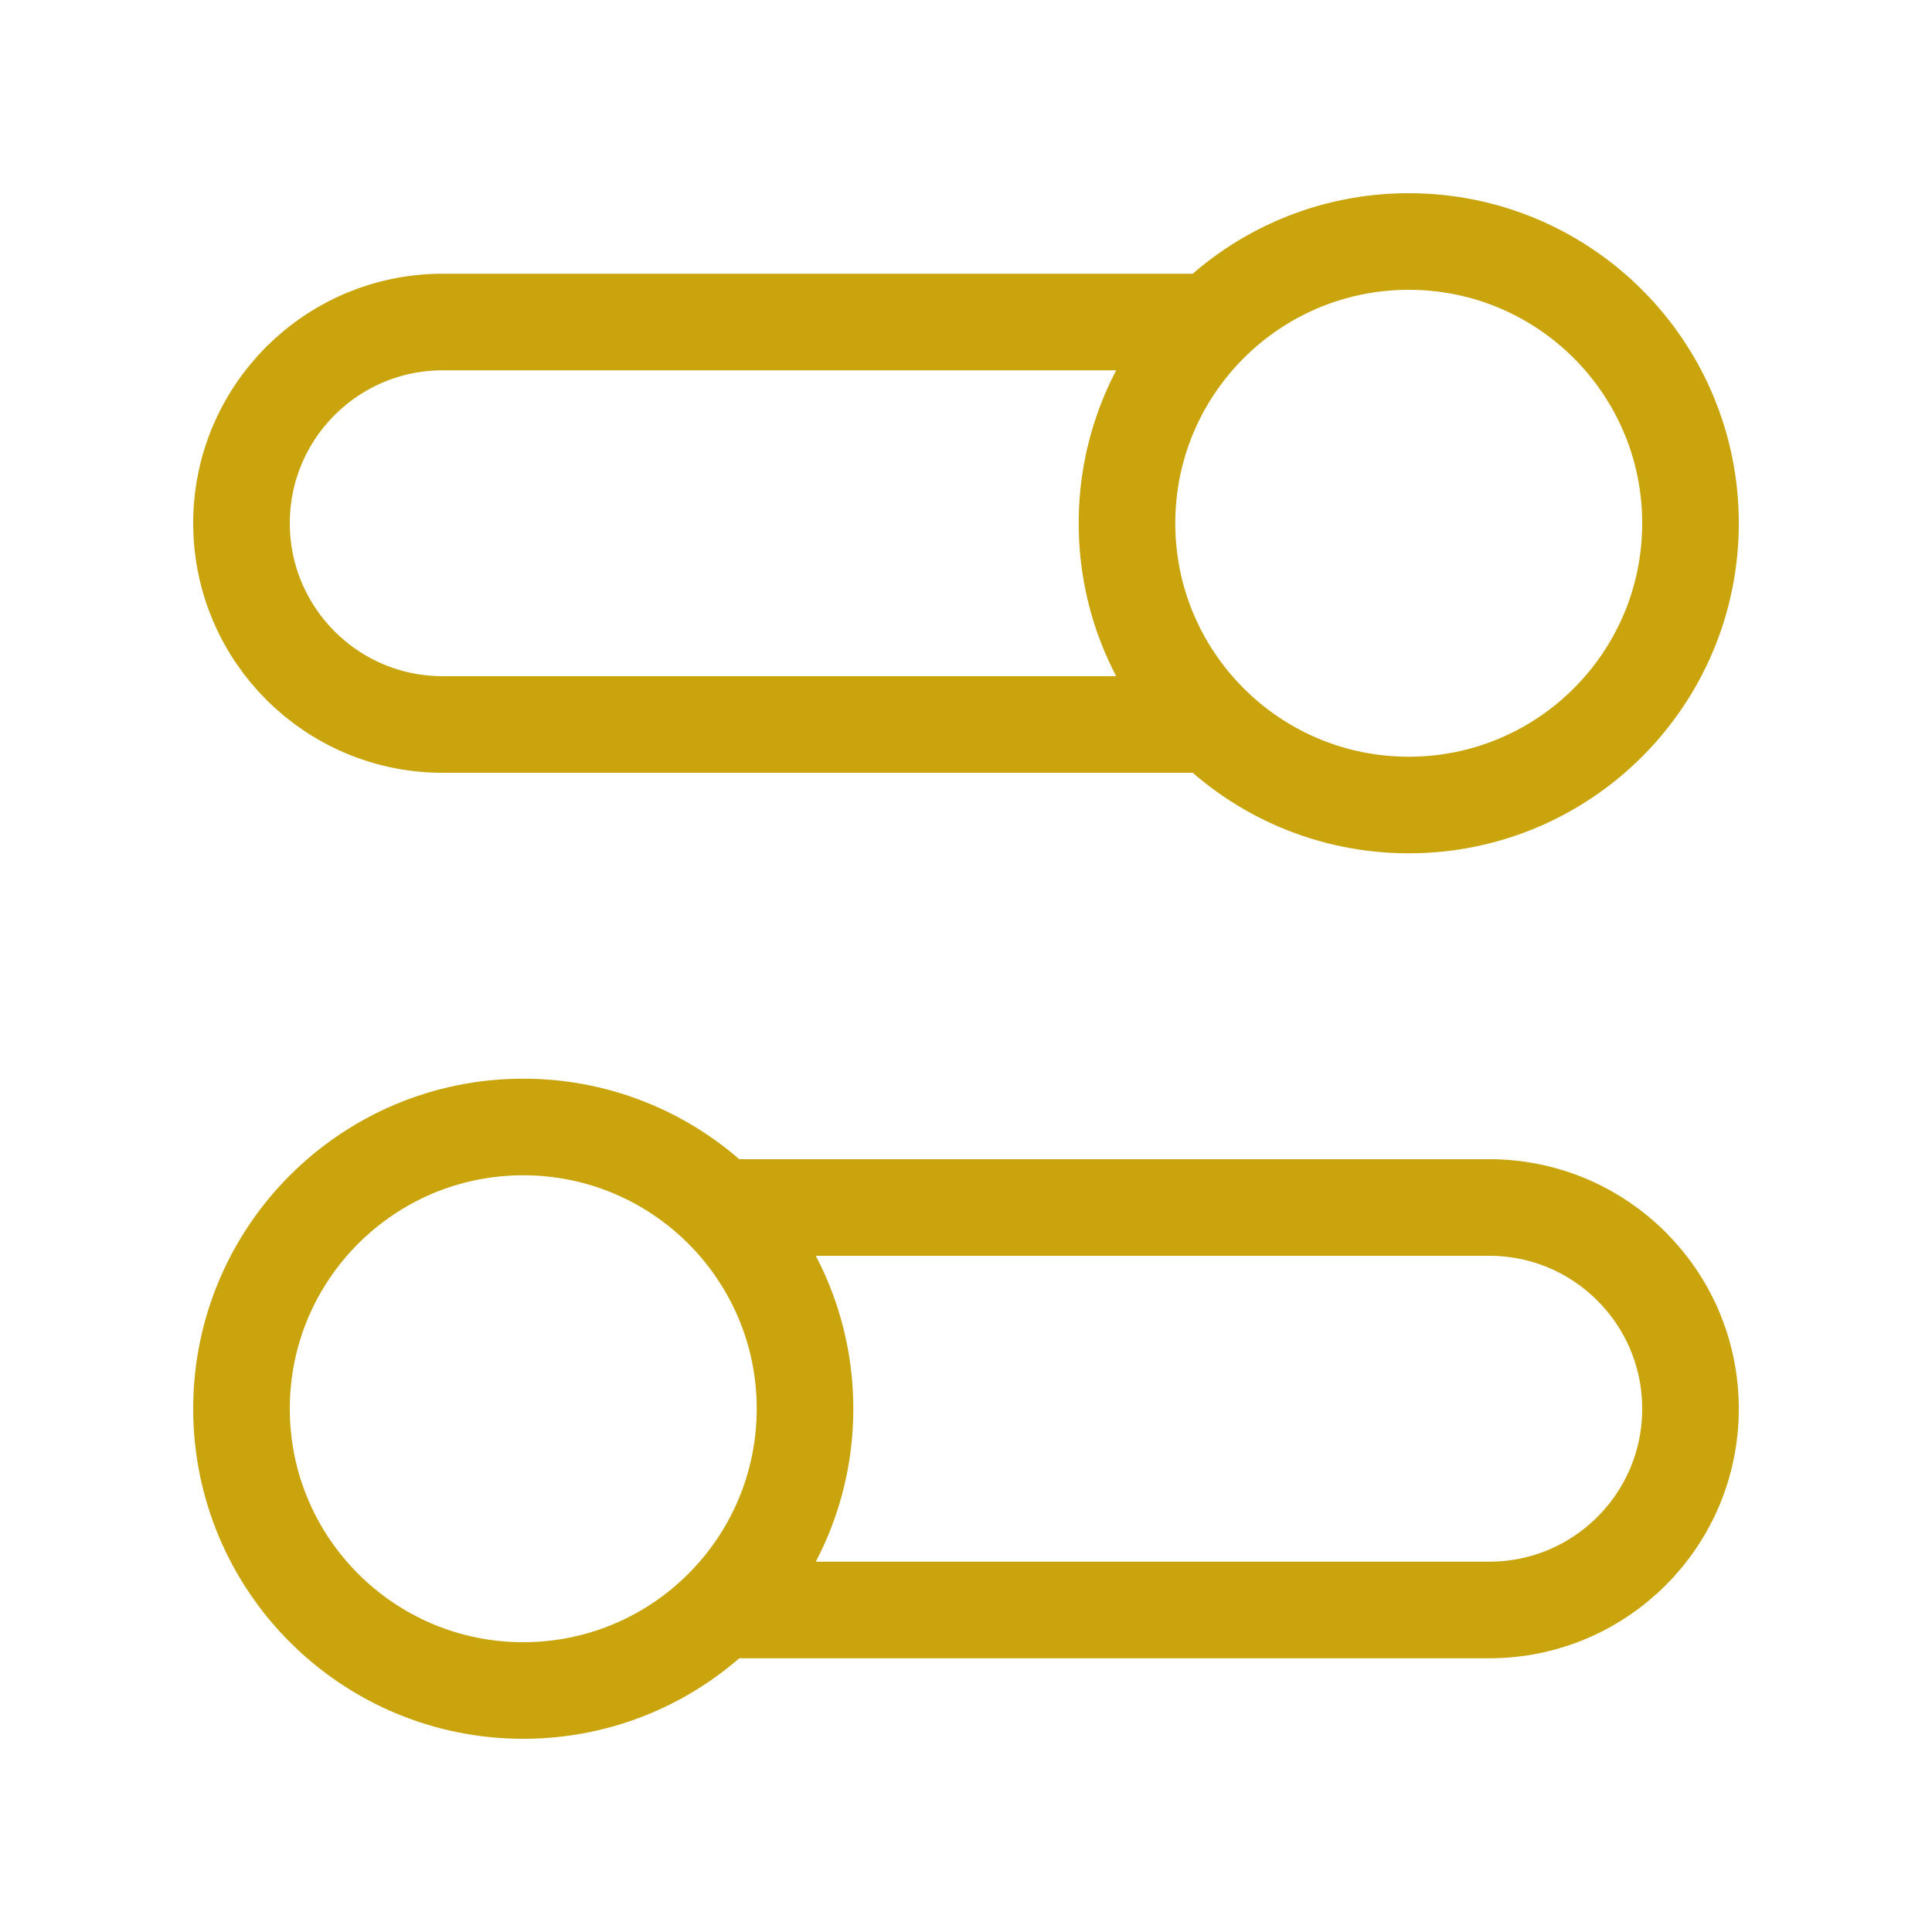<svg width="40" height="40" viewBox="0 0 40 40" fill="none" xmlns="http://www.w3.org/2000/svg">
<path d="M25.084 15H9.167C6.865 15 5 13.134 5 10.833C5 8.532 6.865 6.667 9.167 6.667H25.084M14.916 33.333H30.833C33.135 33.333 35 31.468 35 29.167C35 26.866 33.135 25 30.833 25H14.916M5 29.167C5 32.388 7.612 35 10.833 35C14.055 35 16.667 32.388 16.667 29.167C16.667 25.945 14.055 23.333 10.833 23.333C7.612 23.333 5 25.945 5 29.167ZM35 10.833C35 14.055 32.388 16.667 29.167 16.667C25.945 16.667 23.333 14.055 23.333 10.833C23.333 7.612 25.945 5 29.167 5C32.388 5 35 7.612 35 10.833Z" stroke="#C9A40C" stroke-width="2" stroke-linecap="round" stroke-linejoin="round"/>
</svg>
